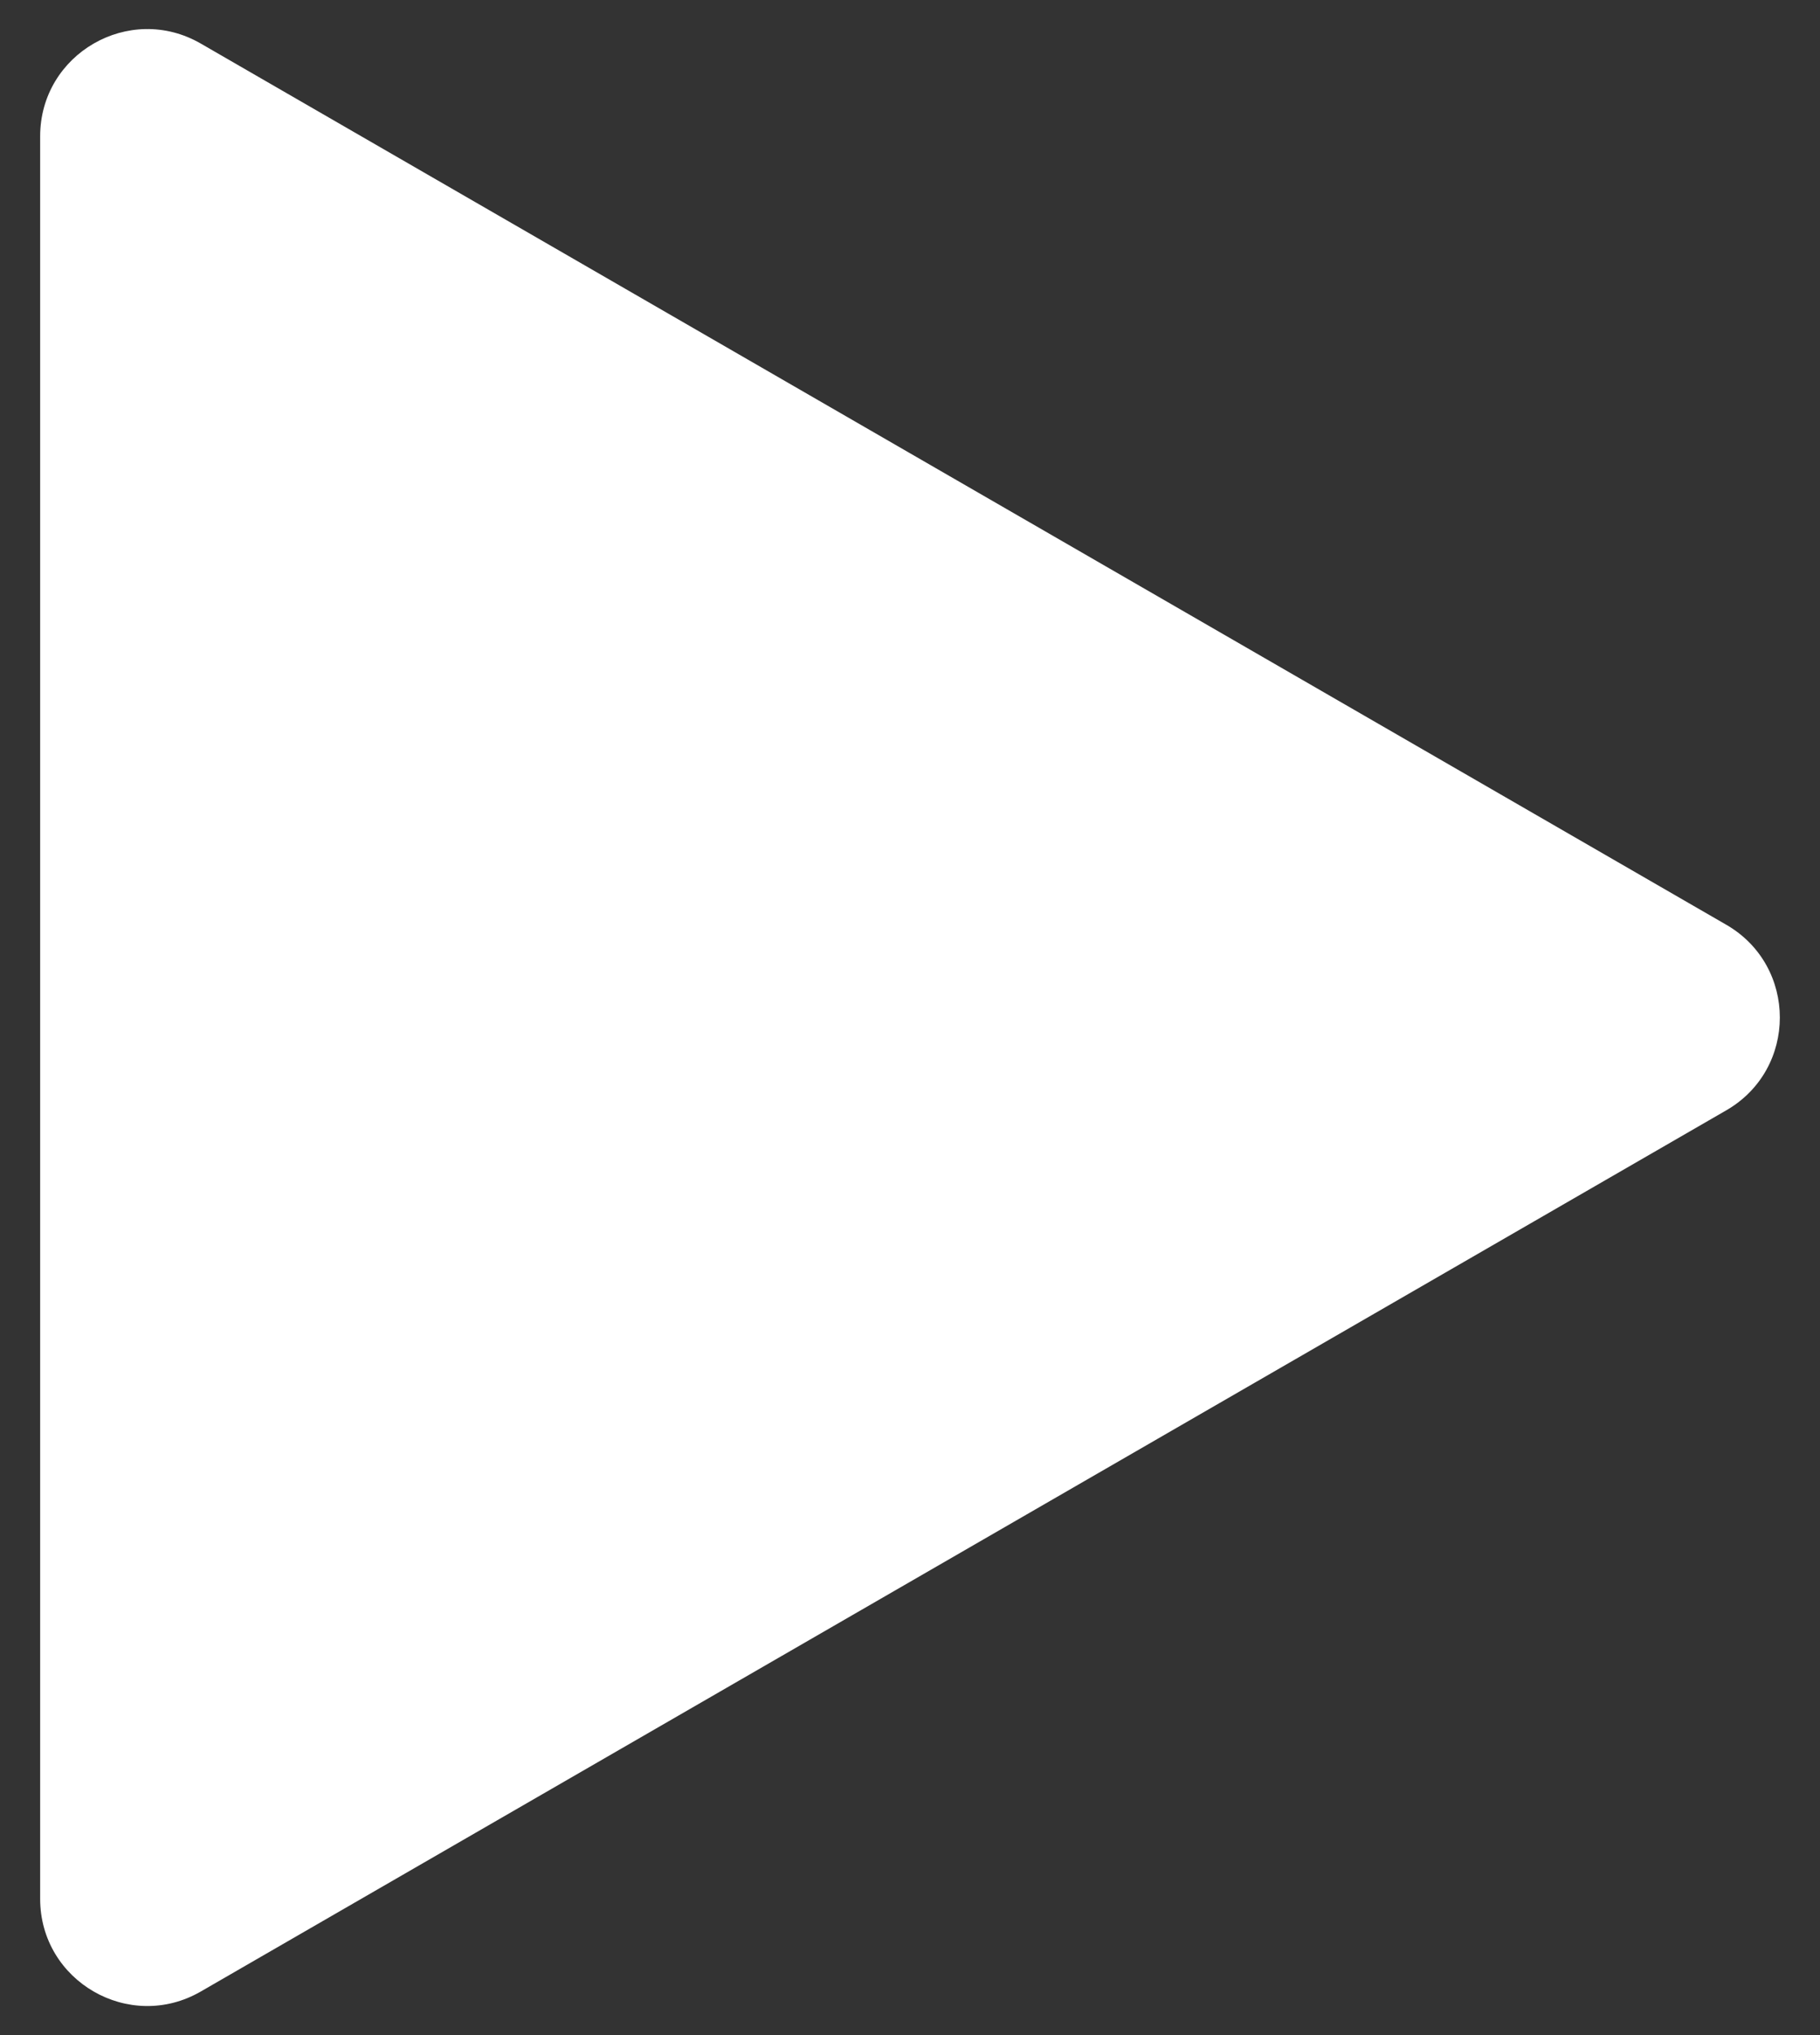 <svg width="34" height="38" viewBox="0 0 34 38" fill="none" xmlns="http://www.w3.org/2000/svg">
<rect x="0" y="0" width="34" height="38" fill="#333333" stroke="none"/>
<path d="M32.25 17.268C33.583 18.038 33.583 19.962 32.25 20.732L3.75 37.187C2.417 37.956 0.75 36.994 0.75 35.455L0.75 2.546C0.75 1.006 2.417 0.044 3.75 0.813L32.25 17.268Z" fill="white"/>
</svg>
